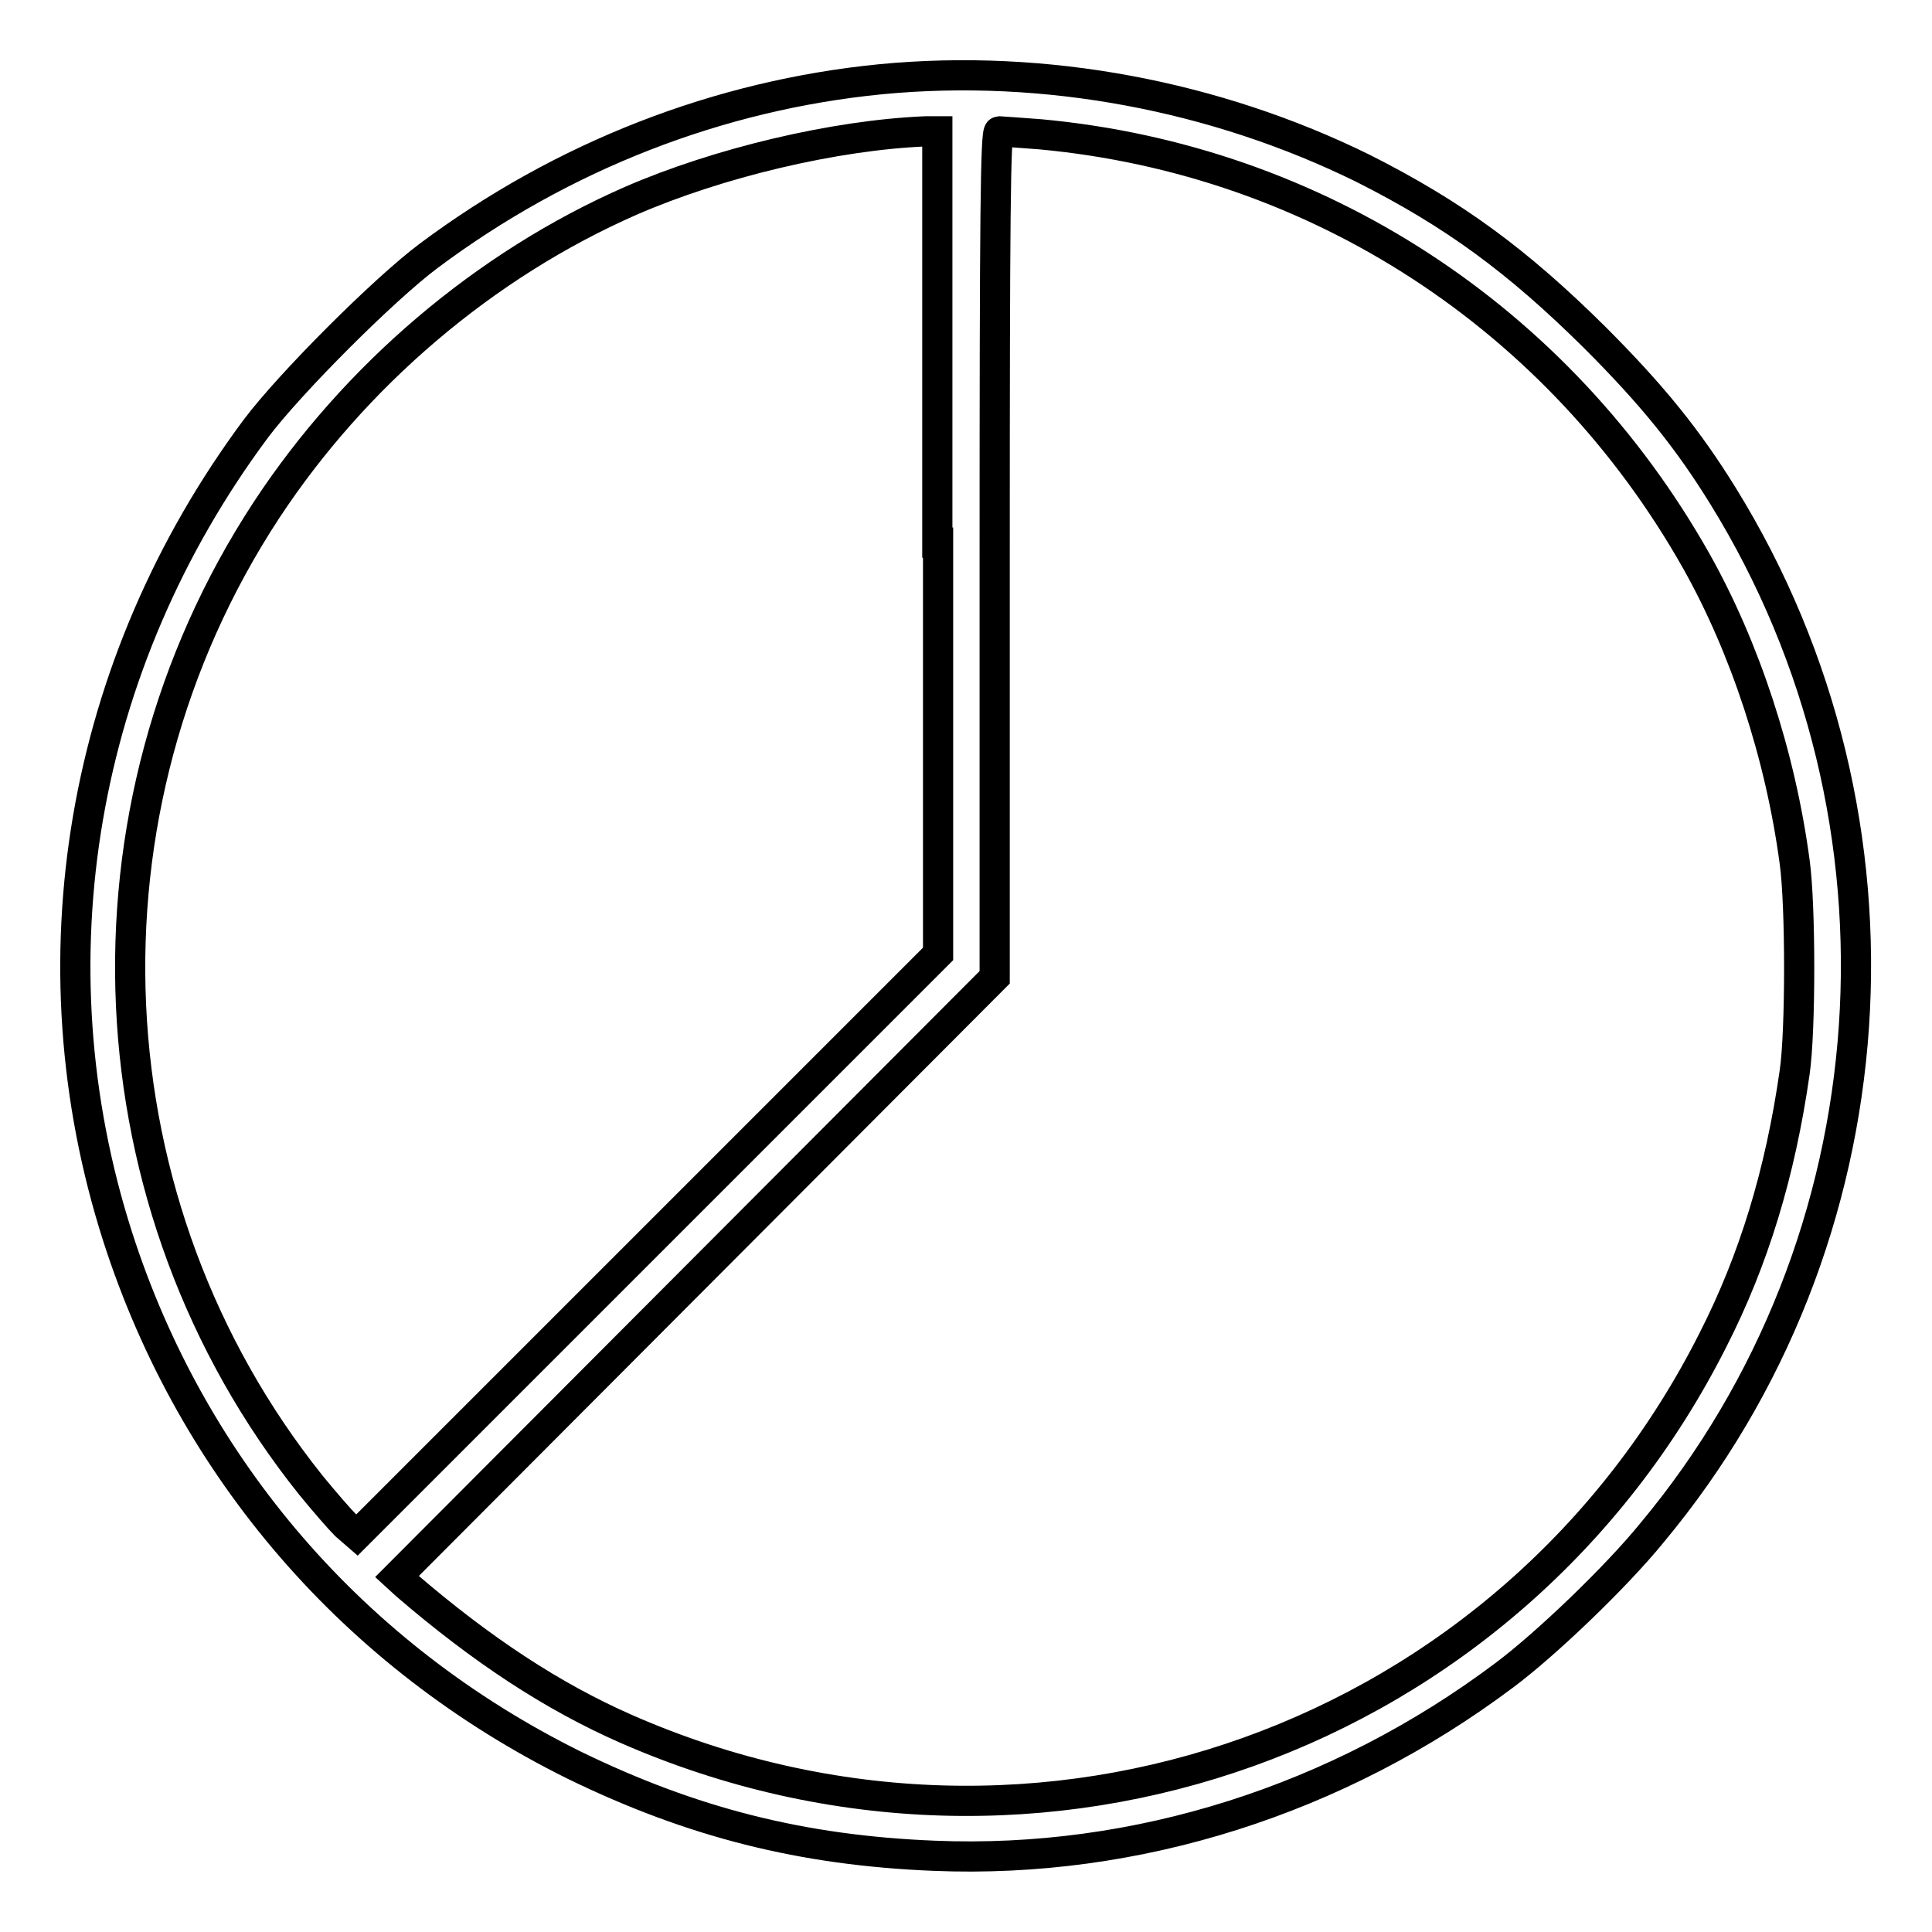 <?xml version="1.0" encoding="utf-8"?>
<!-- Svg Vector Icons : http://www.onlinewebfonts.com/icon -->
<!DOCTYPE svg PUBLIC "-//W3C//DTD SVG 1.1//EN" "http://www.w3.org/Graphics/SVG/1.1/DTD/svg11.dtd">
<svg version="1.1" xmlns="http://www.w3.org/2000/svg" xmlns:xlink="http://www.w3.org/1999/xlink" x="0px" y="0px" viewBox="0 0 256 256" enable-background="new 0 0 256 256" xml:space="preserve">
<g><g><g><path stroke-width="4" fill-opacity="0" stroke="#000000"  d="M116.7,10.5c-21.4,2.1-42.1,10.1-59.9,23.4c-5.9,4.4-18.4,16.9-22.9,22.9C10.7,88,3.9,127.4,15.6,163.9c9.9,30.8,31.4,55.6,60.5,70c15.6,7.6,30.2,11.3,47.7,12c26.8,1.1,53.5-7.4,75.5-23.9c5.5-4.1,14.8-13,19.6-18.9c32.2-38.6,36-94.4,9.4-137.4c-4.7-7.6-9.4-13.4-17-21c-10.2-10.1-18.6-16.3-30.7-22.4C161.1,12.7,138.5,8.4,116.7,10.5z M124.3,71.9v54.5l-38.5,38.5l-38.5,38.5l-1.5-1.3c-0.8-0.8-2.8-3.1-4.6-5.3c-29.6-37-32-89.4-5.9-129.2c11.7-17.8,28.9-32.5,48.3-41c11.5-5,26.9-8.7,39.1-9.2l1.5,0V71.9L124.3,71.9z M137.9,17.8c36.6,3.4,68.7,24.3,86.9,56.6c6.4,11.4,11.1,25.6,13,39.8c0.8,5.7,0.8,22.5,0,27.9c-1.9,13.3-5.4,24.8-10.8,35.4c-26.7,53-89.5,75.5-144,51.6c-9.8-4.3-19.2-10.5-29.2-19.1l-1.2-1.1l39.6-39.7l39.6-39.7V73.5c0-44.6,0.1-56.1,0.6-56.1C132.6,17.4,135.2,17.6,137.9,17.8z"/></g></g></g>
</svg>